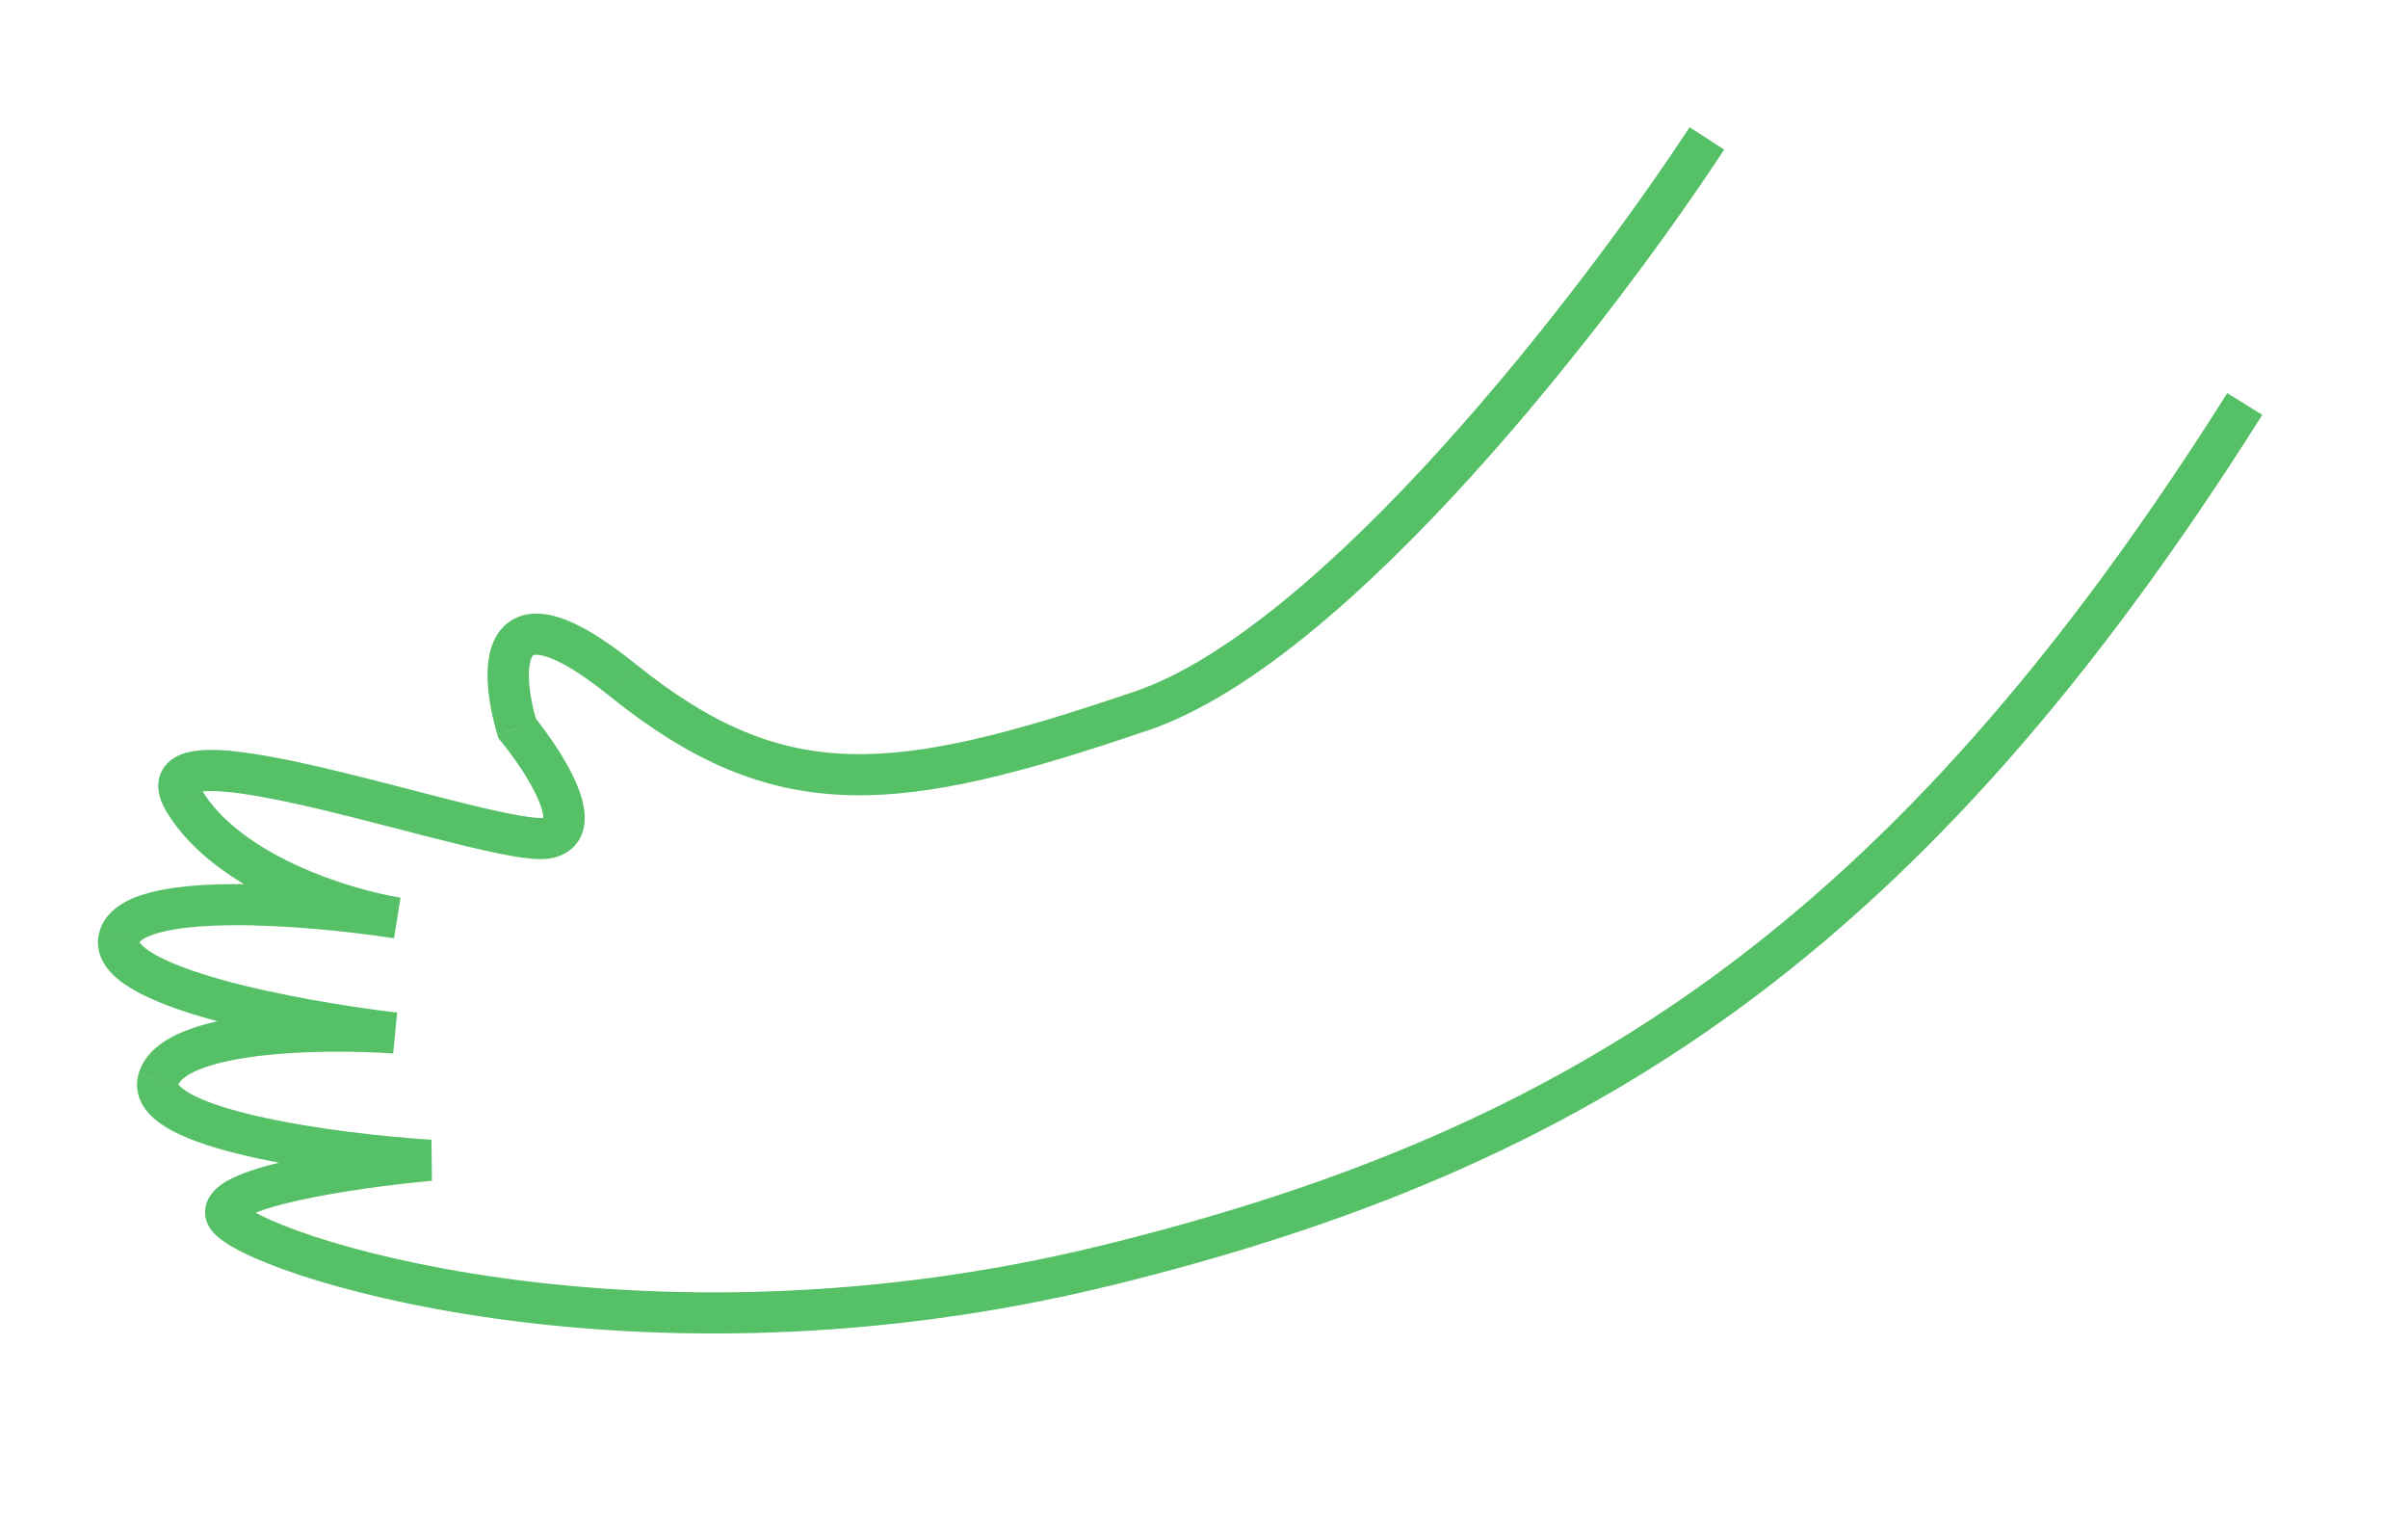 <?xml version="1.0" encoding="UTF-8"?> <svg xmlns="http://www.w3.org/2000/svg" width="307" height="195" viewBox="0 0 307 195" fill="none"><path d="M140.562 158.717C170.532 151.345 195.665 141.102 218.622 124.314C241.592 107.518 262.529 84.072 283.958 50.106L288.421 52.88C266.75 87.228 245.39 111.234 221.734 128.531C198.068 145.835 172.244 156.318 141.808 163.804L140.558 158.718L140.562 158.717ZM31.23 153.733C31.113 153.537 31.091 153.613 31.537 153.924C31.921 154.193 32.492 154.532 33.282 154.926C34.857 155.711 37.106 156.627 39.995 157.579C45.759 159.479 53.882 161.468 63.823 162.863C83.705 165.656 110.729 166.051 140.557 158.715L141.807 163.8C111.225 171.322 83.51 170.918 63.067 168.048C52.85 166.613 44.414 164.556 38.319 162.546C35.275 161.544 32.77 160.536 30.903 159.603C29.972 159.135 29.15 158.669 28.483 158.198C27.881 157.775 27.154 157.185 26.694 156.416L31.228 153.726L31.23 153.733ZM55.065 150.495C50.352 150.924 43.462 151.796 38.066 152.993C35.326 153.6 33.181 154.251 31.905 154.881C31.225 155.218 31.11 155.398 31.175 155.306C31.238 155.222 31.385 154.979 31.417 154.602C31.447 154.205 31.331 153.899 31.23 153.733L26.695 156.423C26.323 155.801 26.092 155.042 26.16 154.203C26.226 153.385 26.558 152.71 26.937 152.201C27.634 151.262 28.677 150.626 29.578 150.181C31.455 149.255 34.126 148.497 36.936 147.875C42.641 146.607 49.778 145.713 54.602 145.272L55.068 150.49L55.065 150.495ZM22.735 138.302C22.735 138.302 22.739 138.289 22.74 138.262C22.74 138.235 22.739 138.204 22.733 138.182C22.72 138.135 22.716 138.163 22.797 138.273C22.99 138.53 23.46 138.955 24.409 139.471C26.293 140.493 29.24 141.444 32.851 142.269C40.005 143.907 48.949 144.883 55.017 145.273L54.657 150.503C48.442 150.104 39.189 149.1 31.652 147.375C27.919 146.522 24.398 145.447 21.869 144.073C20.611 143.39 19.393 142.524 18.552 141.399C17.646 140.179 17.181 138.619 17.655 136.922L22.732 138.307L22.735 138.302ZM50.128 134.272C45.578 133.957 38.672 133.87 32.753 134.619C29.777 134.996 27.21 135.566 25.344 136.337C23.367 137.159 22.838 137.928 22.734 138.298L17.657 136.914C18.434 134.127 20.947 132.492 23.331 131.503C25.827 130.467 28.936 129.82 32.105 129.42C38.481 128.614 45.758 128.711 50.515 129.042L50.127 134.269L50.128 134.272ZM17.751 120.143C17.788 119.977 17.667 119.952 17.88 120.227C18.137 120.56 18.686 121.044 19.683 121.621C21.659 122.761 24.685 123.872 28.334 124.889C35.577 126.902 44.566 128.347 50.641 129.058L50.008 134.263C43.787 133.535 34.502 132.051 26.899 129.936C23.128 128.888 19.585 127.636 17.023 126.155C15.75 125.418 14.54 124.527 13.69 123.424C12.796 122.262 12.224 120.74 12.609 119.017L17.752 120.146L17.751 120.143ZM50.232 119.587C44.696 118.735 36.335 117.844 29.246 117.929C25.679 117.969 22.6 118.258 20.404 118.842C19.305 119.136 18.579 119.462 18.146 119.761C17.939 119.904 17.837 120.014 17.794 120.072C17.771 120.102 17.765 120.12 17.759 120.129C17.758 120.137 17.754 120.138 17.755 120.142L12.612 119.013C12.973 117.413 13.997 116.259 15.147 115.461C16.276 114.681 17.646 114.153 19.063 113.778C21.892 113.026 25.485 112.73 29.208 112.689C36.692 112.603 45.361 113.532 51.063 114.409L50.24 119.589L50.232 119.587ZM25.798 100.822C28.26 104.824 32.822 107.983 37.858 110.302C42.845 112.597 47.958 113.913 51.072 114.41L50.215 119.584C46.676 119.019 41.097 117.576 35.627 115.059C30.205 112.563 24.548 108.855 21.295 103.569L25.794 100.823L25.798 100.822ZM70.333 109.376C69.563 109.532 68.71 109.516 67.936 109.46C67.121 109.399 66.197 109.268 65.206 109.093C63.225 108.747 60.82 108.196 58.205 107.553C52.85 106.238 46.822 104.586 40.951 103.186C35.085 101.792 29.983 100.811 26.849 100.821C26.091 100.822 25.561 100.884 25.224 100.966C24.858 101.056 24.936 101.112 25.118 100.921C25.398 100.634 25.459 100.264 25.444 100.097C25.437 100.044 25.454 100.261 25.797 100.818L21.298 103.564C20.748 102.673 20.293 101.665 20.194 100.594C20.082 99.406 20.43 98.222 21.323 97.301C22.119 96.478 23.139 96.082 24 95.873C24.89 95.657 25.87 95.582 26.858 95.579C30.719 95.57 36.414 96.716 42.196 98.09C47.97 99.463 54.446 101.223 59.492 102.465C62.077 103.101 64.344 103.616 66.144 103.931C67.044 104.089 67.784 104.19 68.364 104.234C68.651 104.255 68.879 104.262 69.051 104.26C69.23 104.257 69.305 104.244 69.3 104.242L70.337 109.375L70.333 109.376ZM67.974 91.178C69.768 93.37 72.215 96.825 73.542 99.994C74.182 101.521 74.74 103.385 74.488 105.137C74.352 106.083 73.966 107.072 73.173 107.891C72.383 108.705 71.38 109.162 70.333 109.376L69.296 104.243C69.545 104.193 69.501 104.147 69.381 104.266C69.26 104.393 69.257 104.494 69.27 104.413C69.313 104.106 69.224 103.335 68.676 102.027C67.63 99.53 65.543 96.526 63.881 94.499L67.975 91.181L67.974 91.178ZM77.708 88.708C73.757 85.523 71.094 84.089 69.427 83.621C68.621 83.394 68.216 83.445 68.078 83.479C67.994 83.502 67.96 83.52 67.894 83.608C67.64 83.958 67.351 84.932 67.448 86.742C67.54 88.421 67.933 90.343 68.455 92.077L63.402 93.591C62.802 91.591 62.3 89.249 62.182 87.041C62.071 84.967 62.256 82.427 63.625 80.547C64.372 79.52 65.438 78.742 66.797 78.398C68.102 78.071 69.487 78.186 70.871 78.578C73.586 79.342 76.92 81.319 81.031 84.63L77.703 88.705L77.708 88.708ZM146.344 93.095C130.723 98.41 118.82 101.643 108.186 101.342C97.356 101.037 88.104 97.082 77.708 88.708L81.036 84.633C90.802 92.499 98.98 95.84 108.357 96.106C117.93 96.376 129.007 93.462 144.653 88.14L146.345 93.099L146.344 93.095ZM219.819 19.062C212.952 29.547 201.093 45.776 187.787 60.483C181.131 67.836 174.079 74.846 167.074 80.573C160.096 86.276 153.03 90.828 146.342 93.103L144.651 88.145C150.473 86.164 156.969 82.062 163.732 76.531C170.467 71.023 177.325 64.215 183.873 56.985C196.966 42.52 208.659 26.512 215.407 16.216L219.82 19.066L219.819 19.062ZM54.833 147.888L55.014 145.274L55.066 150.498L54.833 147.888ZM50.32 131.66L50.637 129.059L50.125 134.277L50.317 131.664L50.32 131.66ZM50.643 117.003L51.069 114.415L50.229 119.592L50.643 117.003ZM65.928 92.846L63.883 94.506L63.552 94.105L63.402 93.606L65.929 92.85L65.928 92.846Z" fill="#55C065"></path></svg> 